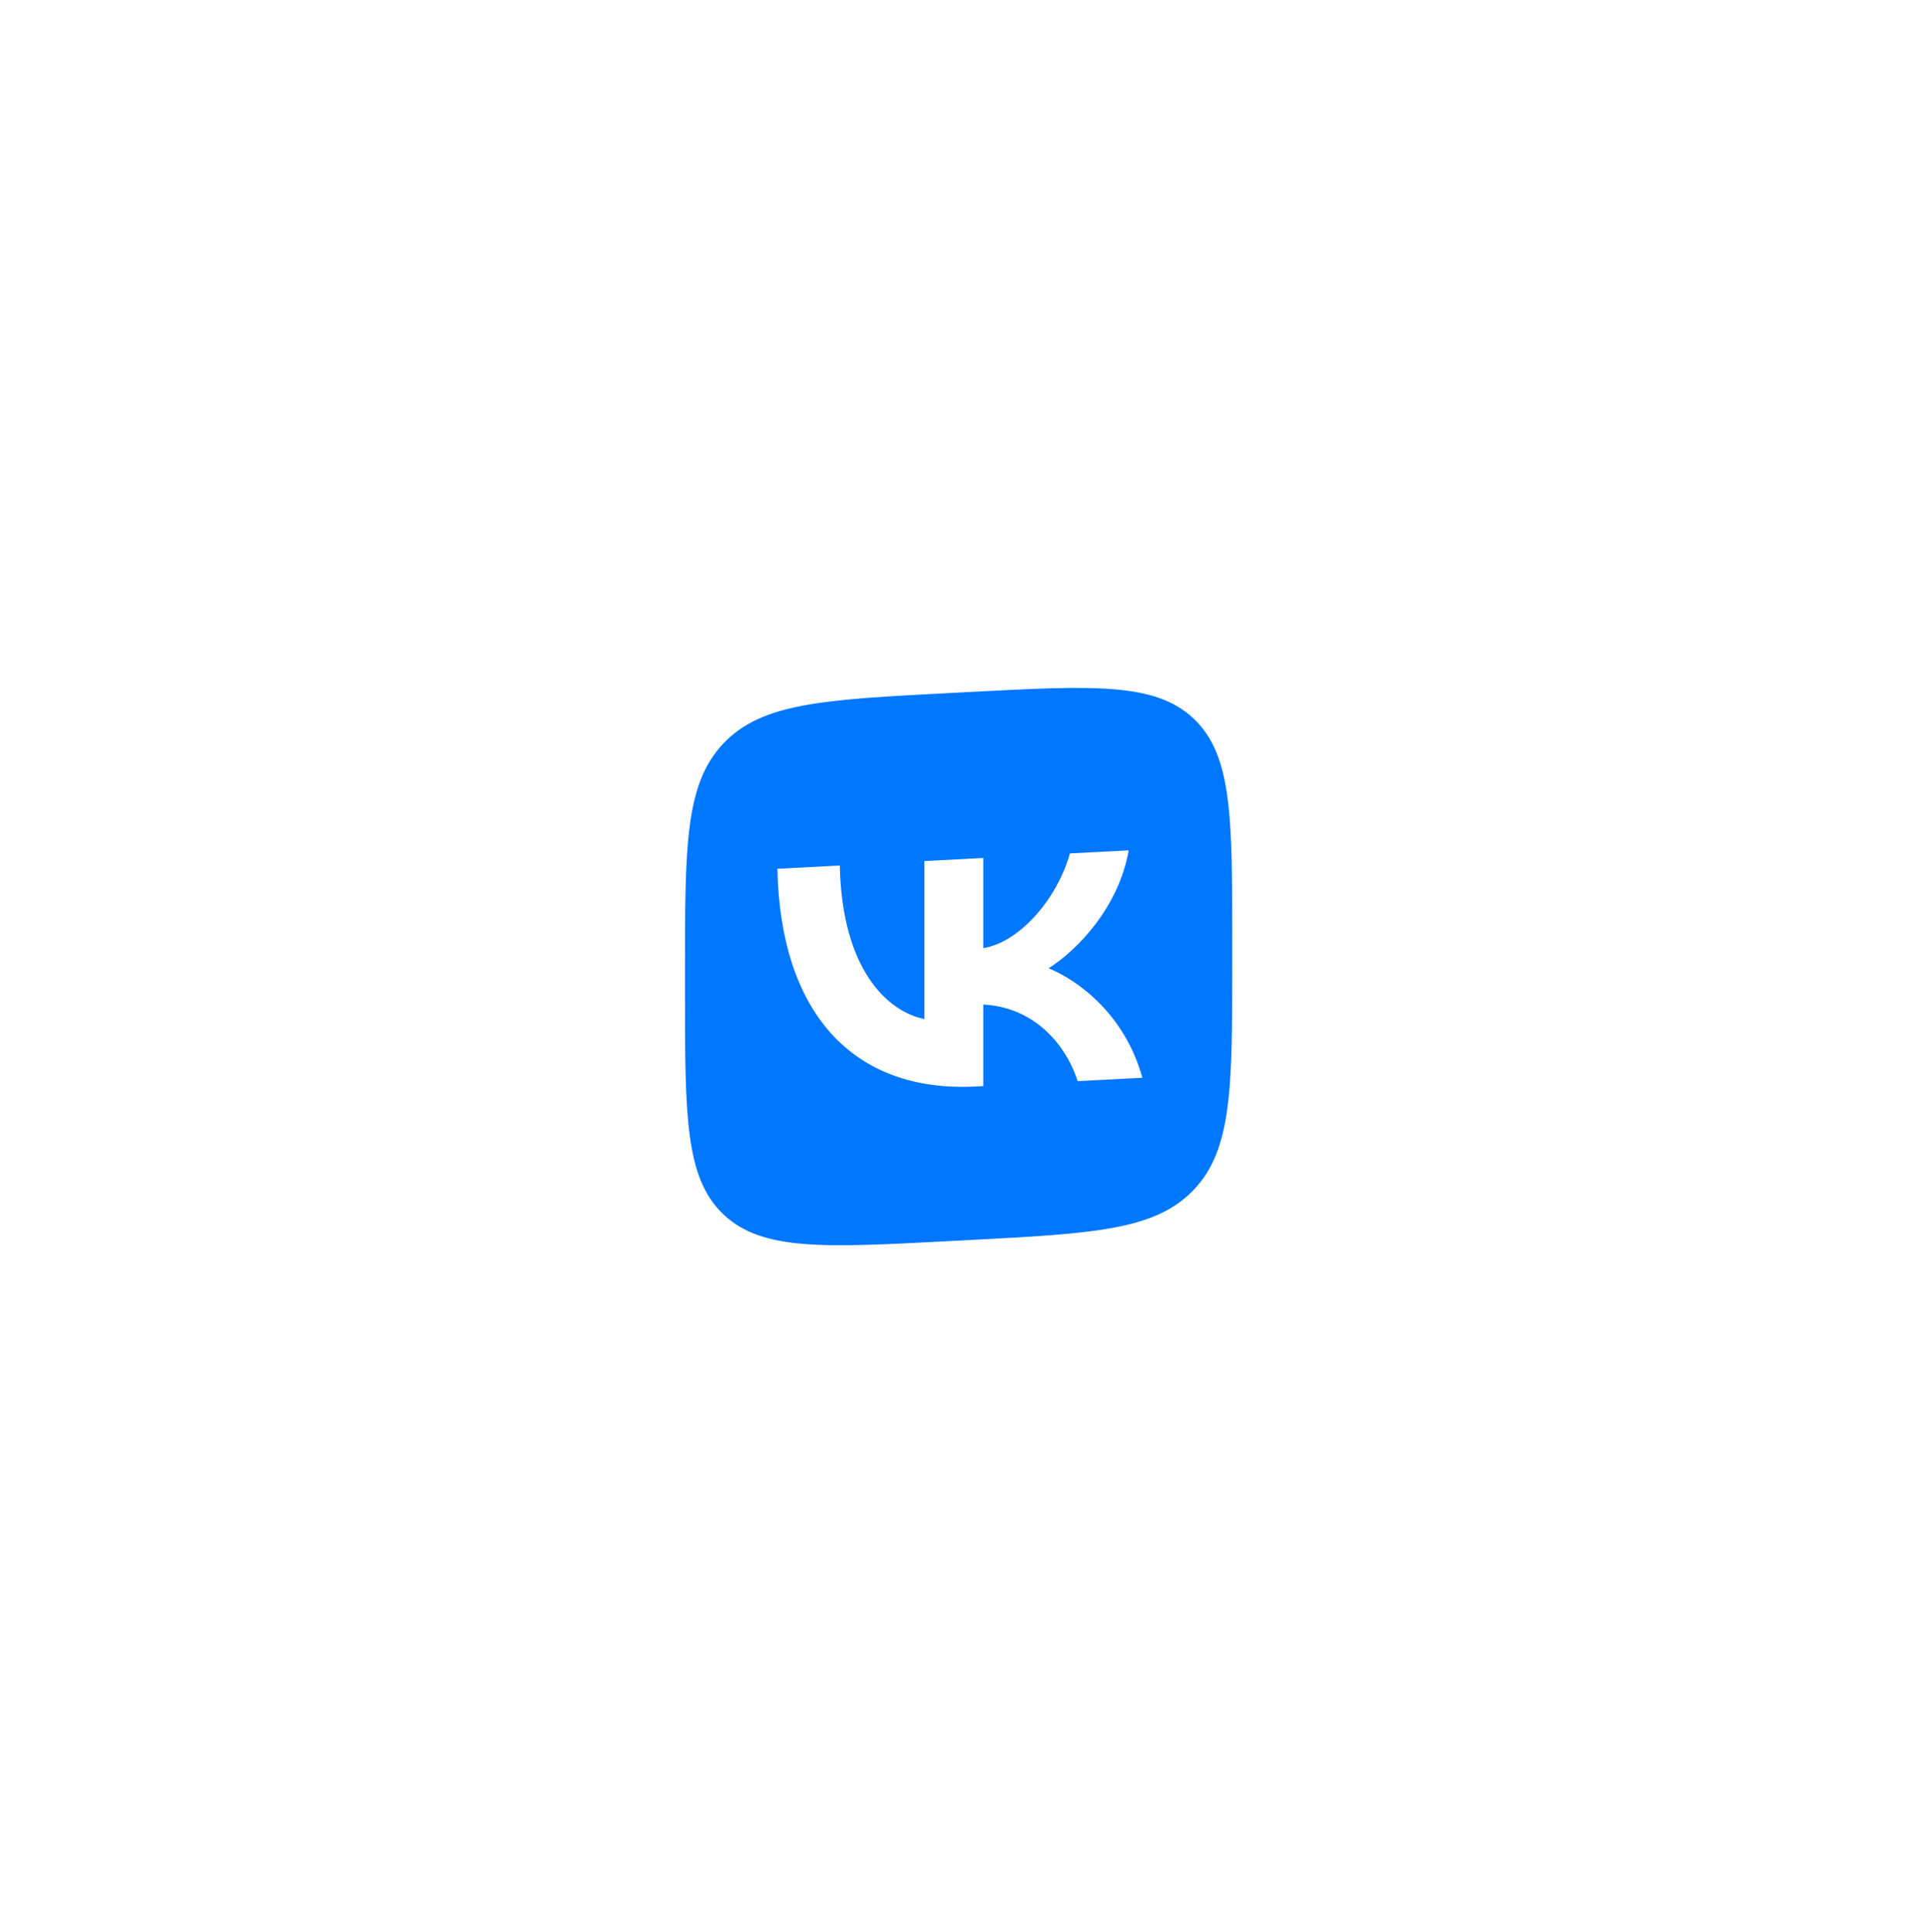<svg width="280" height="282" viewBox="0 0 280 282" fill="none" xmlns="http://www.w3.org/2000/svg">
<g filter="url(#filter0_d_525_229)">
<path d="M100 141.587C100 123.485 100 114.434 105.616 108.516C111.232 102.598 120.27 102.124 138.347 101.177L141.543 101.009C159.62 100.062 168.659 99.588 174.275 104.918C179.89 110.247 179.89 119.298 179.89 137.4V140.6C179.89 158.702 179.89 167.752 174.275 173.67C168.659 179.588 159.62 180.062 141.543 181.009L138.347 181.177C120.27 182.124 111.232 182.598 105.616 177.269C100 171.939 100 162.889 100 144.787V141.587Z" fill="#0077FF"/>
<path d="M142.508 158.592C124.3 159.547 113.914 147.591 113.482 126.813L122.602 126.335C122.902 141.586 129.626 147.701 134.952 148.755V125.688L143.541 125.238V138.405C148.8 137.563 154.325 131.273 156.189 124.575L164.778 124.125C163.346 132.334 157.354 138.648 153.094 141.338C157.354 143.114 164.179 147.99 166.775 157.32L157.321 157.816C155.291 151.589 150.231 146.954 143.541 146.638V158.538L142.508 158.592Z" fill="white"/>
</g>
<defs>
<filter id="filter0_d_525_229" x="0" y="0.417" width="279.89" height="281.353" filterUnits="userSpaceOnUse" color-interpolation-filters="sRGB">
<feFlood flood-opacity="0" result="BackgroundImageFix"/>
<feColorMatrix in="SourceAlpha" type="matrix" values="0 0 0 0 0 0 0 0 0 0 0 0 0 0 0 0 0 0 127 0" result="hardAlpha"/>
<feOffset/>
<feGaussianBlur stdDeviation="50"/>
<feComposite in2="hardAlpha" operator="out"/>
<feColorMatrix type="matrix" values="0 0 0 0 0 0 0 0 0 0.467 0 0 0 0 1 0 0 0 0.7 0"/>
<feBlend mode="normal" in2="BackgroundImageFix" result="effect1_dropShadow_525_229"/>
<feBlend mode="normal" in="SourceGraphic" in2="effect1_dropShadow_525_229" result="shape"/>
</filter>
</defs>
</svg>
